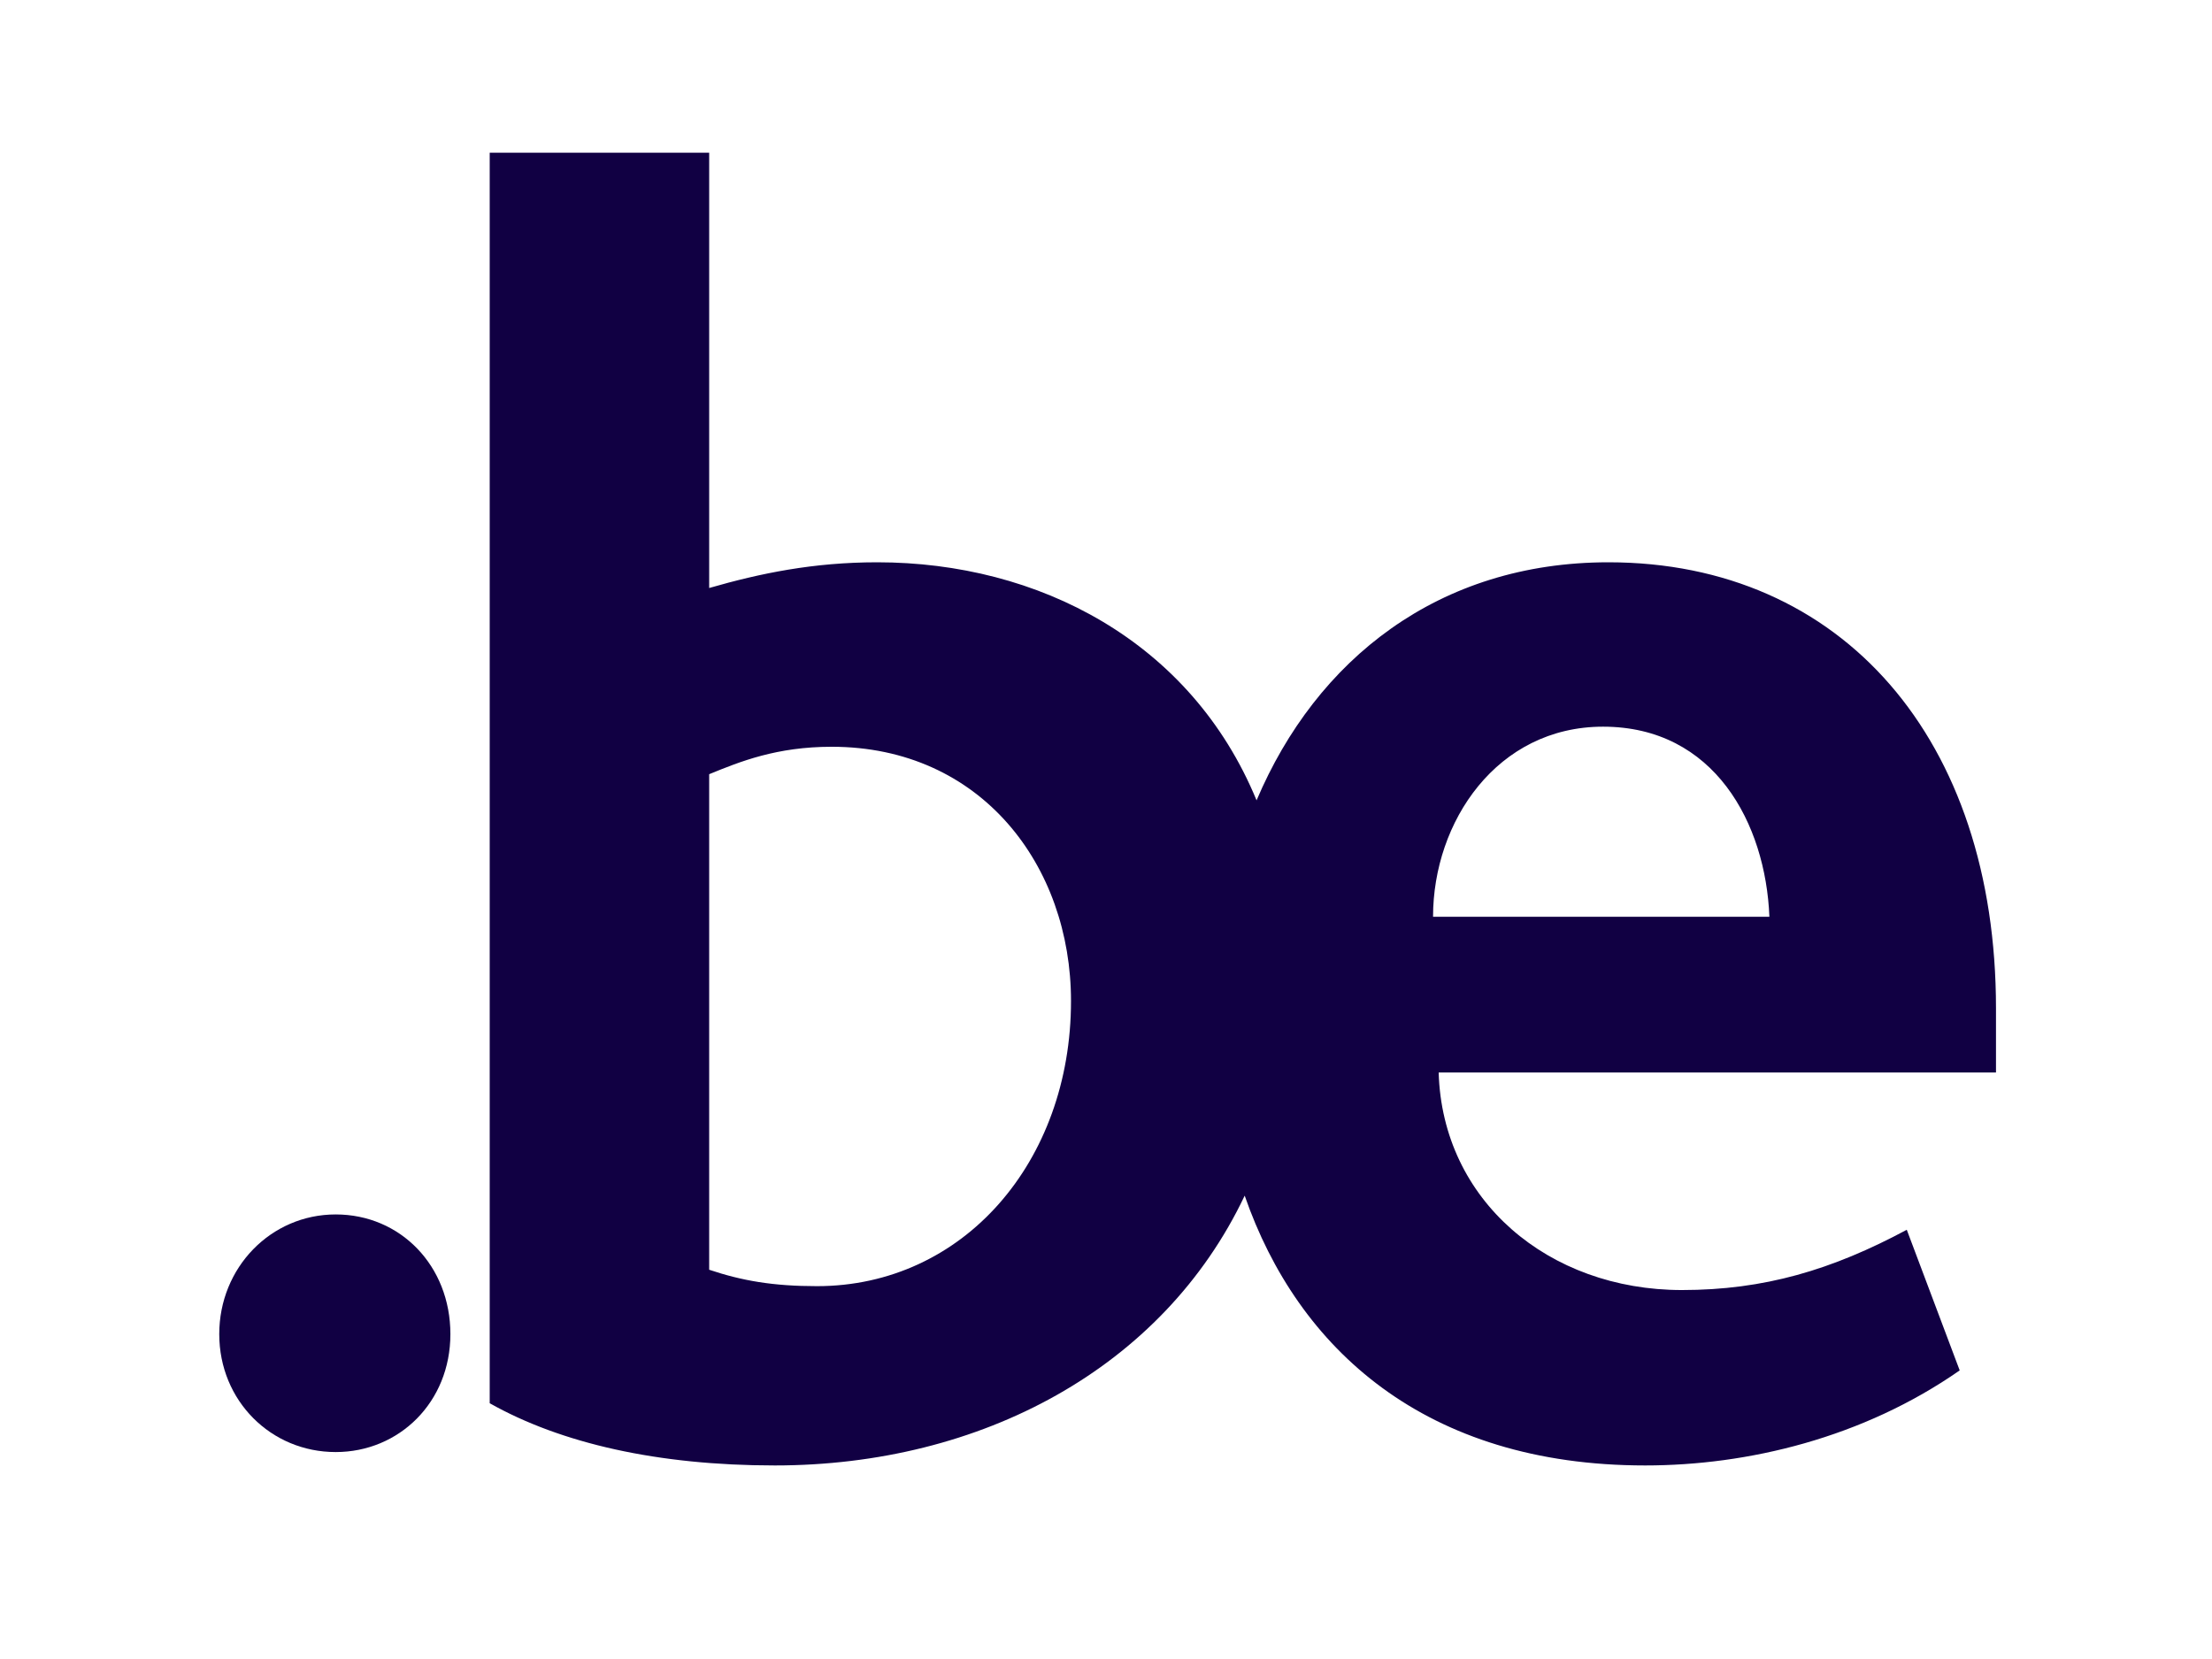<?xml version="1.0" encoding="UTF-8"?>
<svg id="Calque_1" xmlns="http://www.w3.org/2000/svg" version="1.1" viewBox="0 0 1024 768">
  <!-- Generator: Adobe Illustrator 29.0.0, SVG Export Plug-In . SVG Version: 2.1.0 Build 186)  -->
  <defs>
    <style>
      .st0 {
        fill: #110043;
      }
    </style>
  </defs>
  <path class="st0" d="M155.4,672.2c-30,0-53.9-23.8-53.9-54.6s23.9-55.4,53.9-55.4,53.1,23.8,53.1,55.4-23.8,54.6-53.1,54.6Z"/>
  <path class="st0" d="M744.6,260.3c-78.6,0-135.2,44.9-162.9,110.2-30.4-73.7-101.1-110.2-175.6-110.2-29.6,0-54.2,5.1-77.8,11.9V70.7h-101.6v578.9c33,18.6,77.9,28.8,132,28.8,95.4,0,179.6-45,217.5-124.9,24.6,70.9,83.6,124.9,185.4,124.9,47.4,0,100.7-12.7,145.6-44l-24.5-65.1c-34.7,18.6-66,27.9-104.1,27.9-61.8,0-110.9-41.5-112.6-100.7h258v-29.7h0c0-124.4-71.1-206.5-179.4-206.5ZM378.2,595.4c-20.3,0-34.7-2.5-49.9-7.6v-229.4c14.4-5.9,31.3-12.7,56.7-12.7,69.3,0,110.8,55.1,110.8,117.7,0,74.5-49.9,132-117.6,132ZM663.4,424.4c0-44,29.6-88,78.7-88,51.6,0,75.3,44.9,77,88h-155.7Z"/>
</svg>